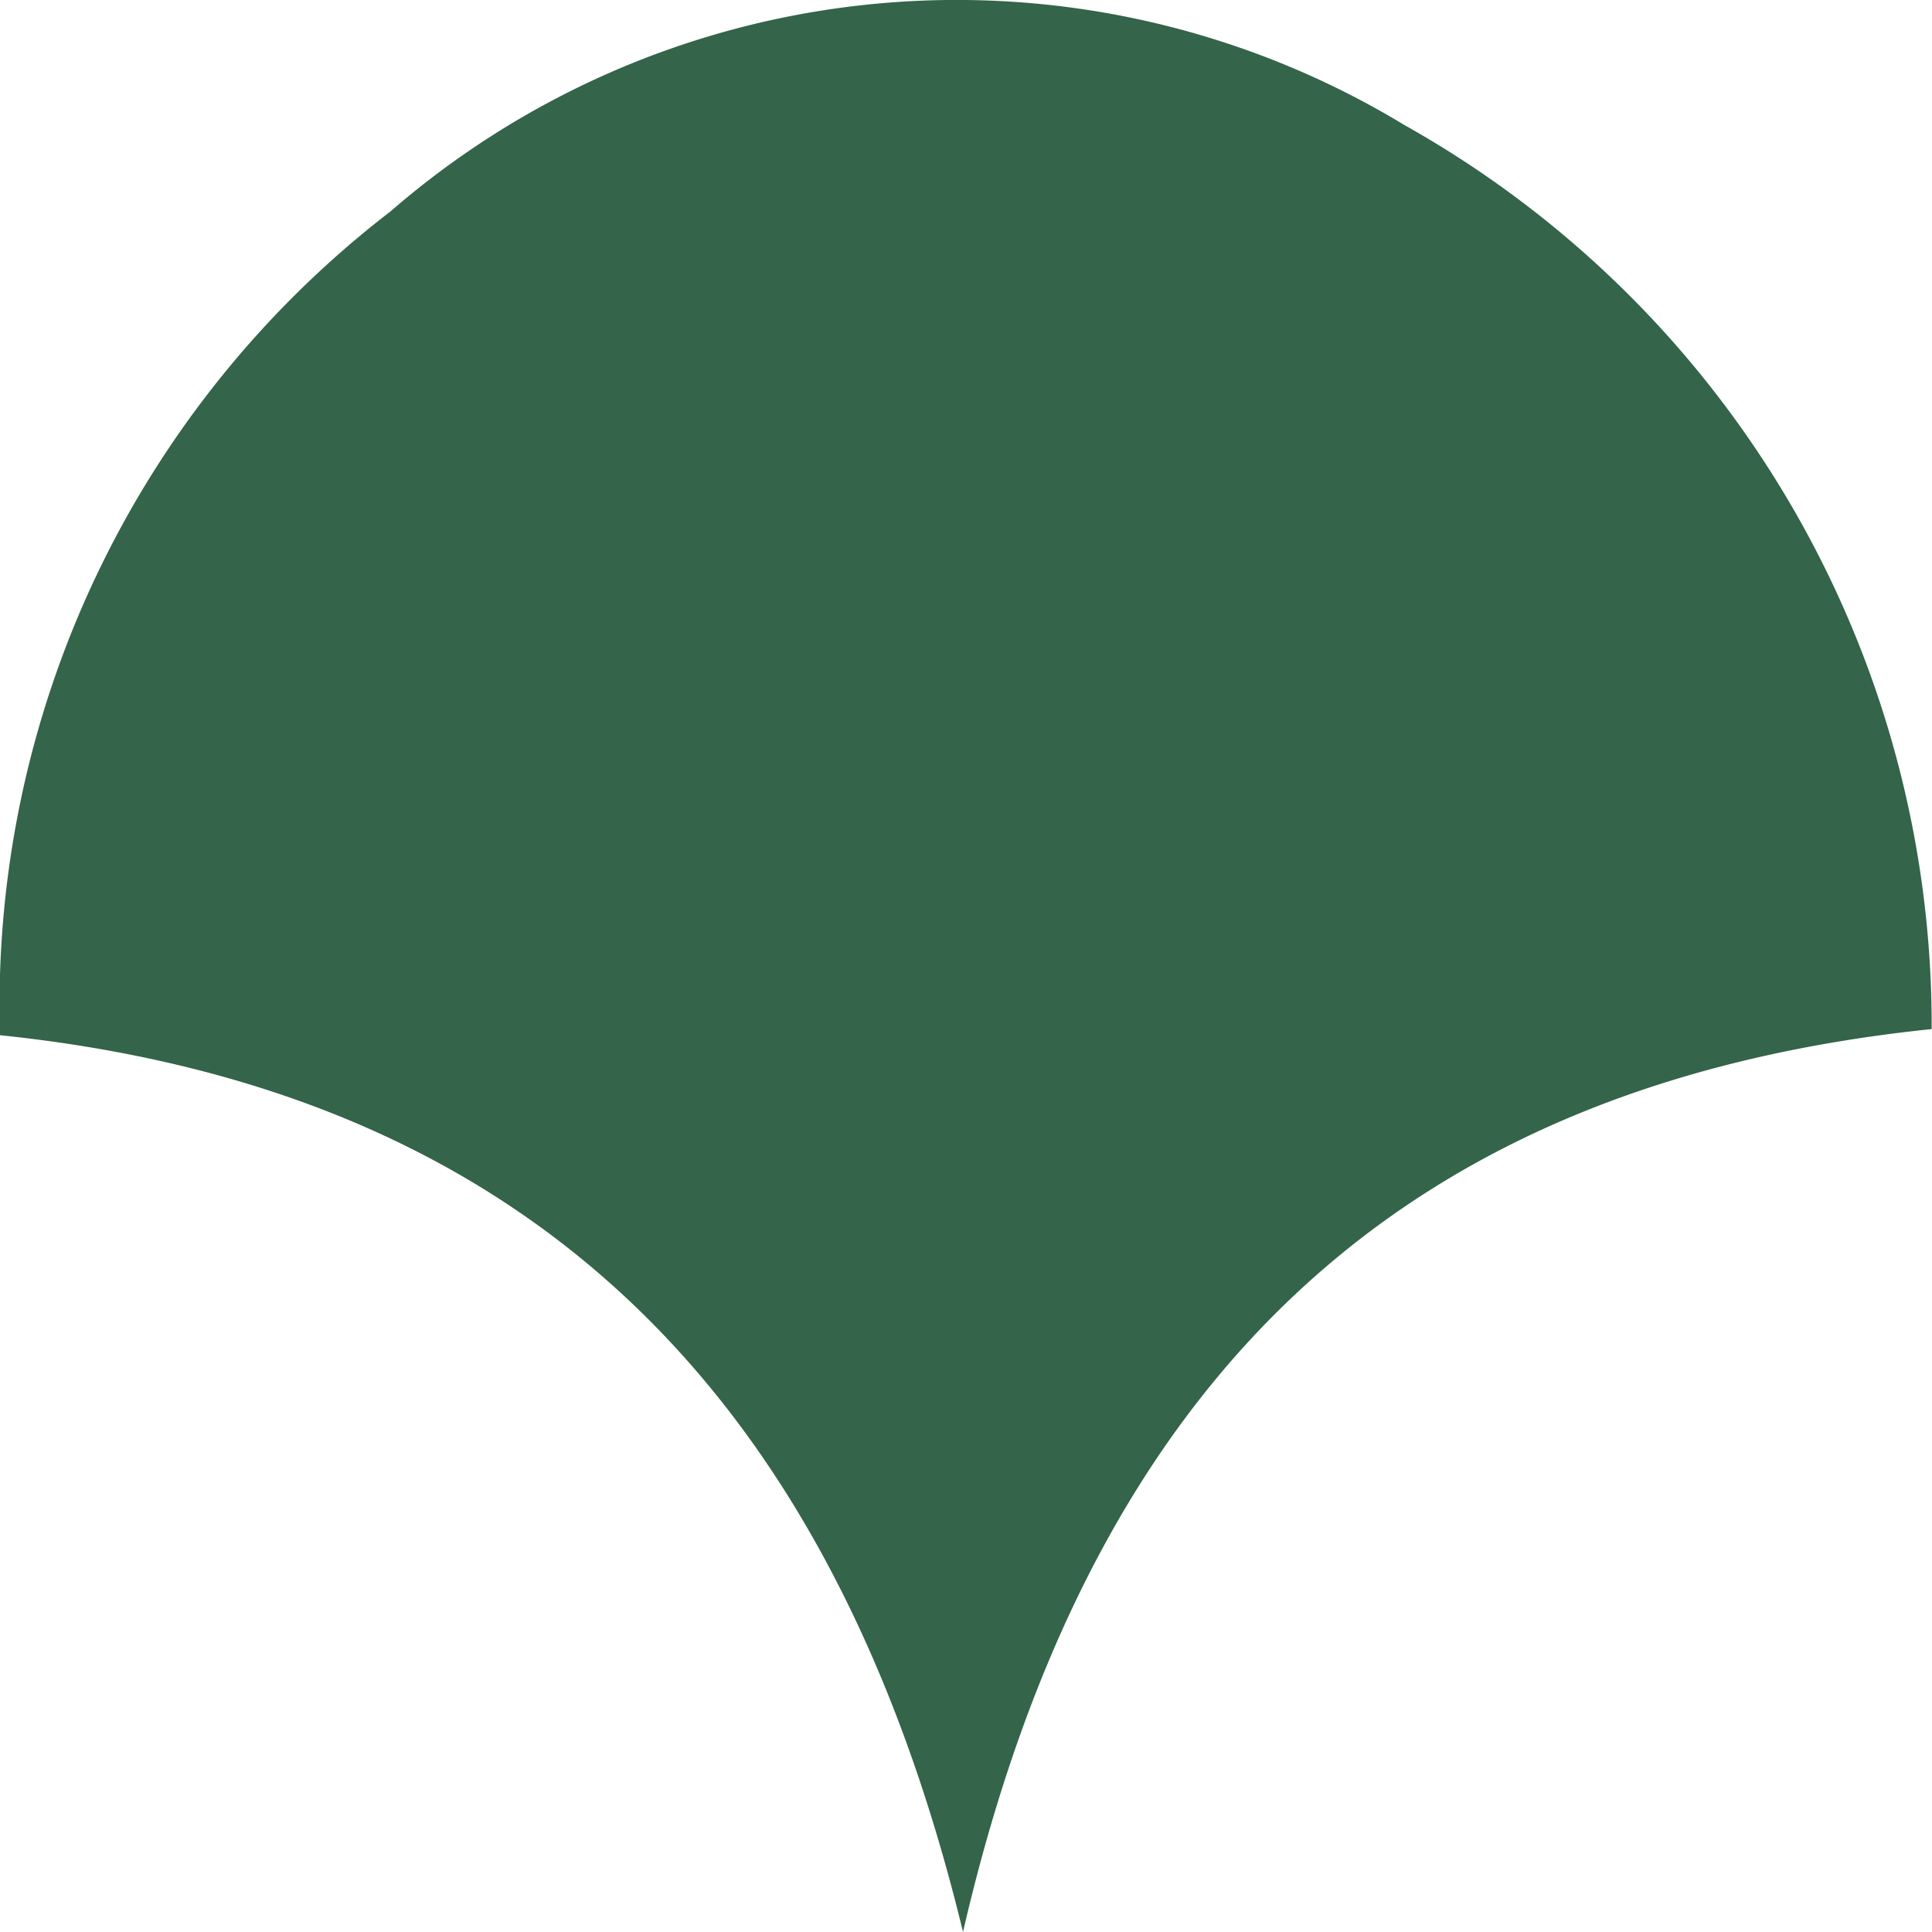 <svg xmlns="http://www.w3.org/2000/svg" width="11" height="11" viewBox="0 0 11 11"><path id="Trac&#xE9;_747" data-name="Trac&#xE9; 747" d="M861.29,10.755c-2.962.306-4.775,1.923-5.517,5.141-.759-3.135-2.537-4.8-5.483-5.106A5.7,5.7,0,0,1,852.513,6.1a4.918,4.918,0,0,1,5.775-.491,5.875,5.875,0,0,1,3,5.146" transform="translate(-850.29 -4.896)" fill="#34644a"></path></svg>